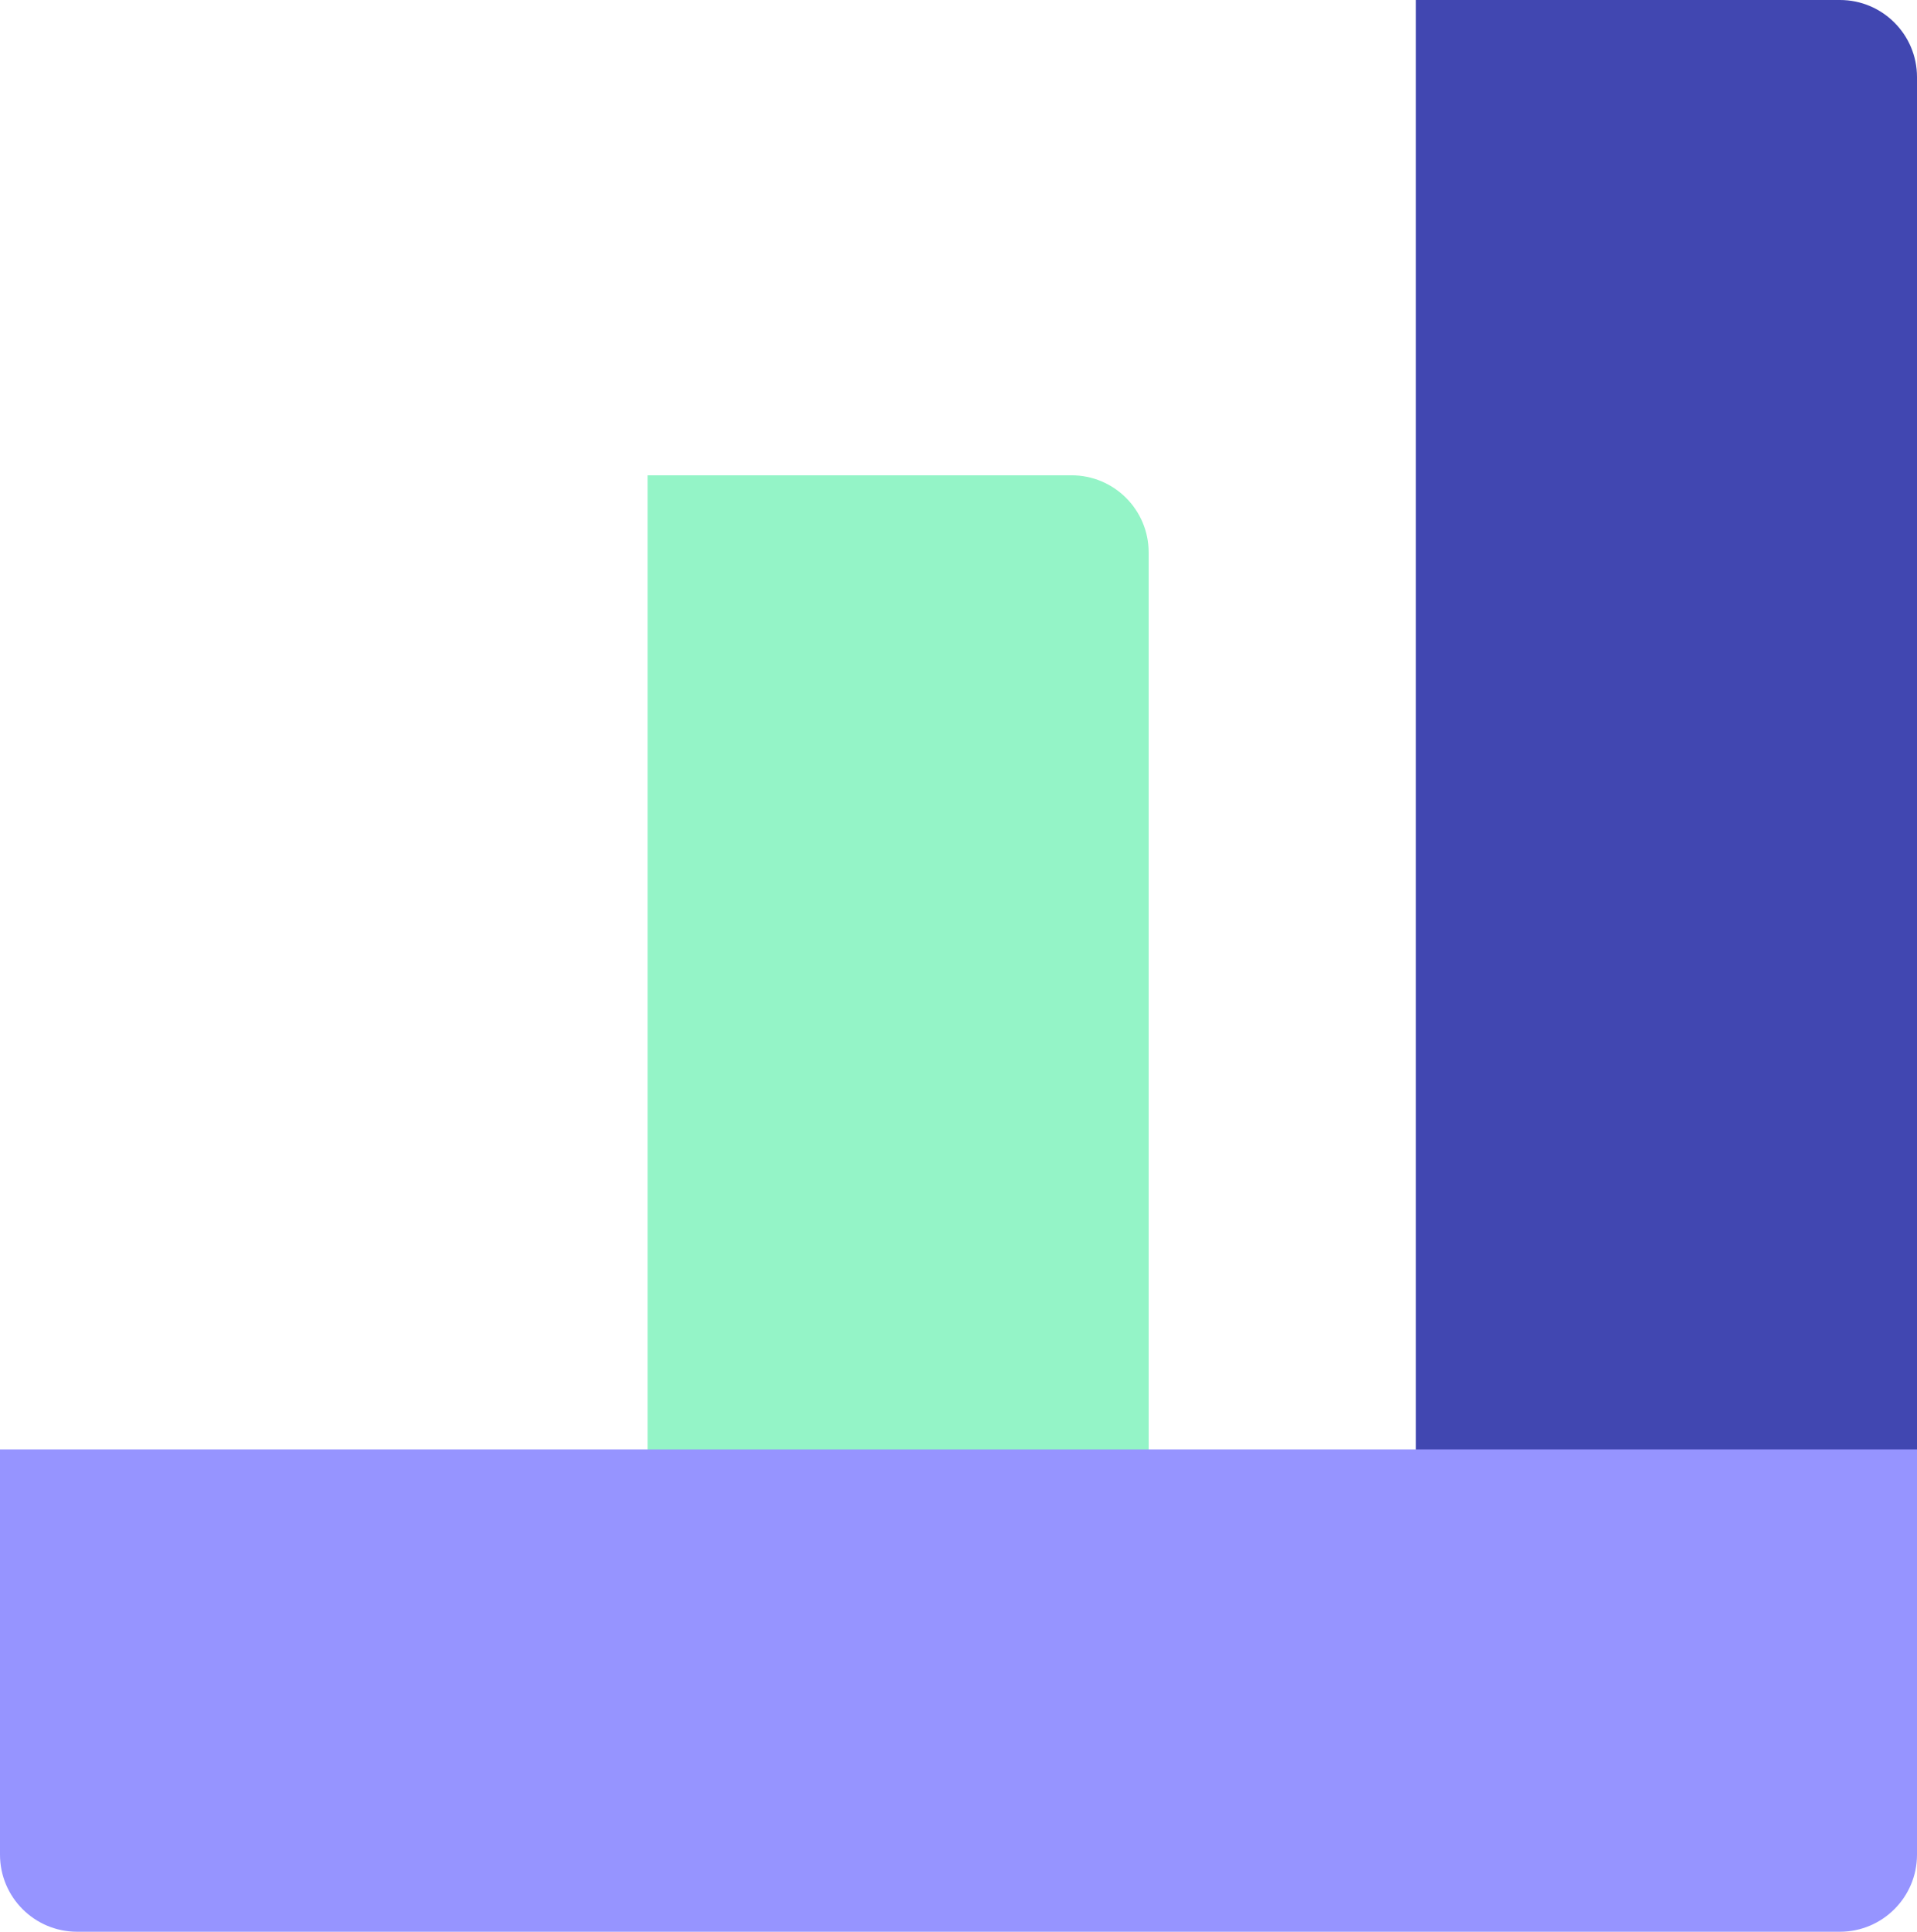 <svg width="763" height="769" viewBox="0 0 763 769" fill="none" xmlns="http://www.w3.org/2000/svg">
<path d="M257.743 189.216H426.503C443.449 189.216 457.186 202.953 457.186 219.899V627.992C457.186 644.938 443.449 658.676 426.503 658.676H288.426C271.48 658.676 257.743 644.938 257.743 627.992V189.216Z" fill="#94F4C7"/>
<path d="M563.556 0H732.316C749.262 0 763 13.738 763 30.684V715.952C763 732.898 749.262 746.635 732.316 746.635H594.24C577.294 746.635 563.556 732.898 563.556 715.952V0Z" fill="#4147B1"/>
<path d="M0 577H763V738.316C763 755.262 749.262 769 732.316 769H30.684C13.738 769 0 755.262 0 738.316V577Z" fill="#9694FF"/>
</svg>
